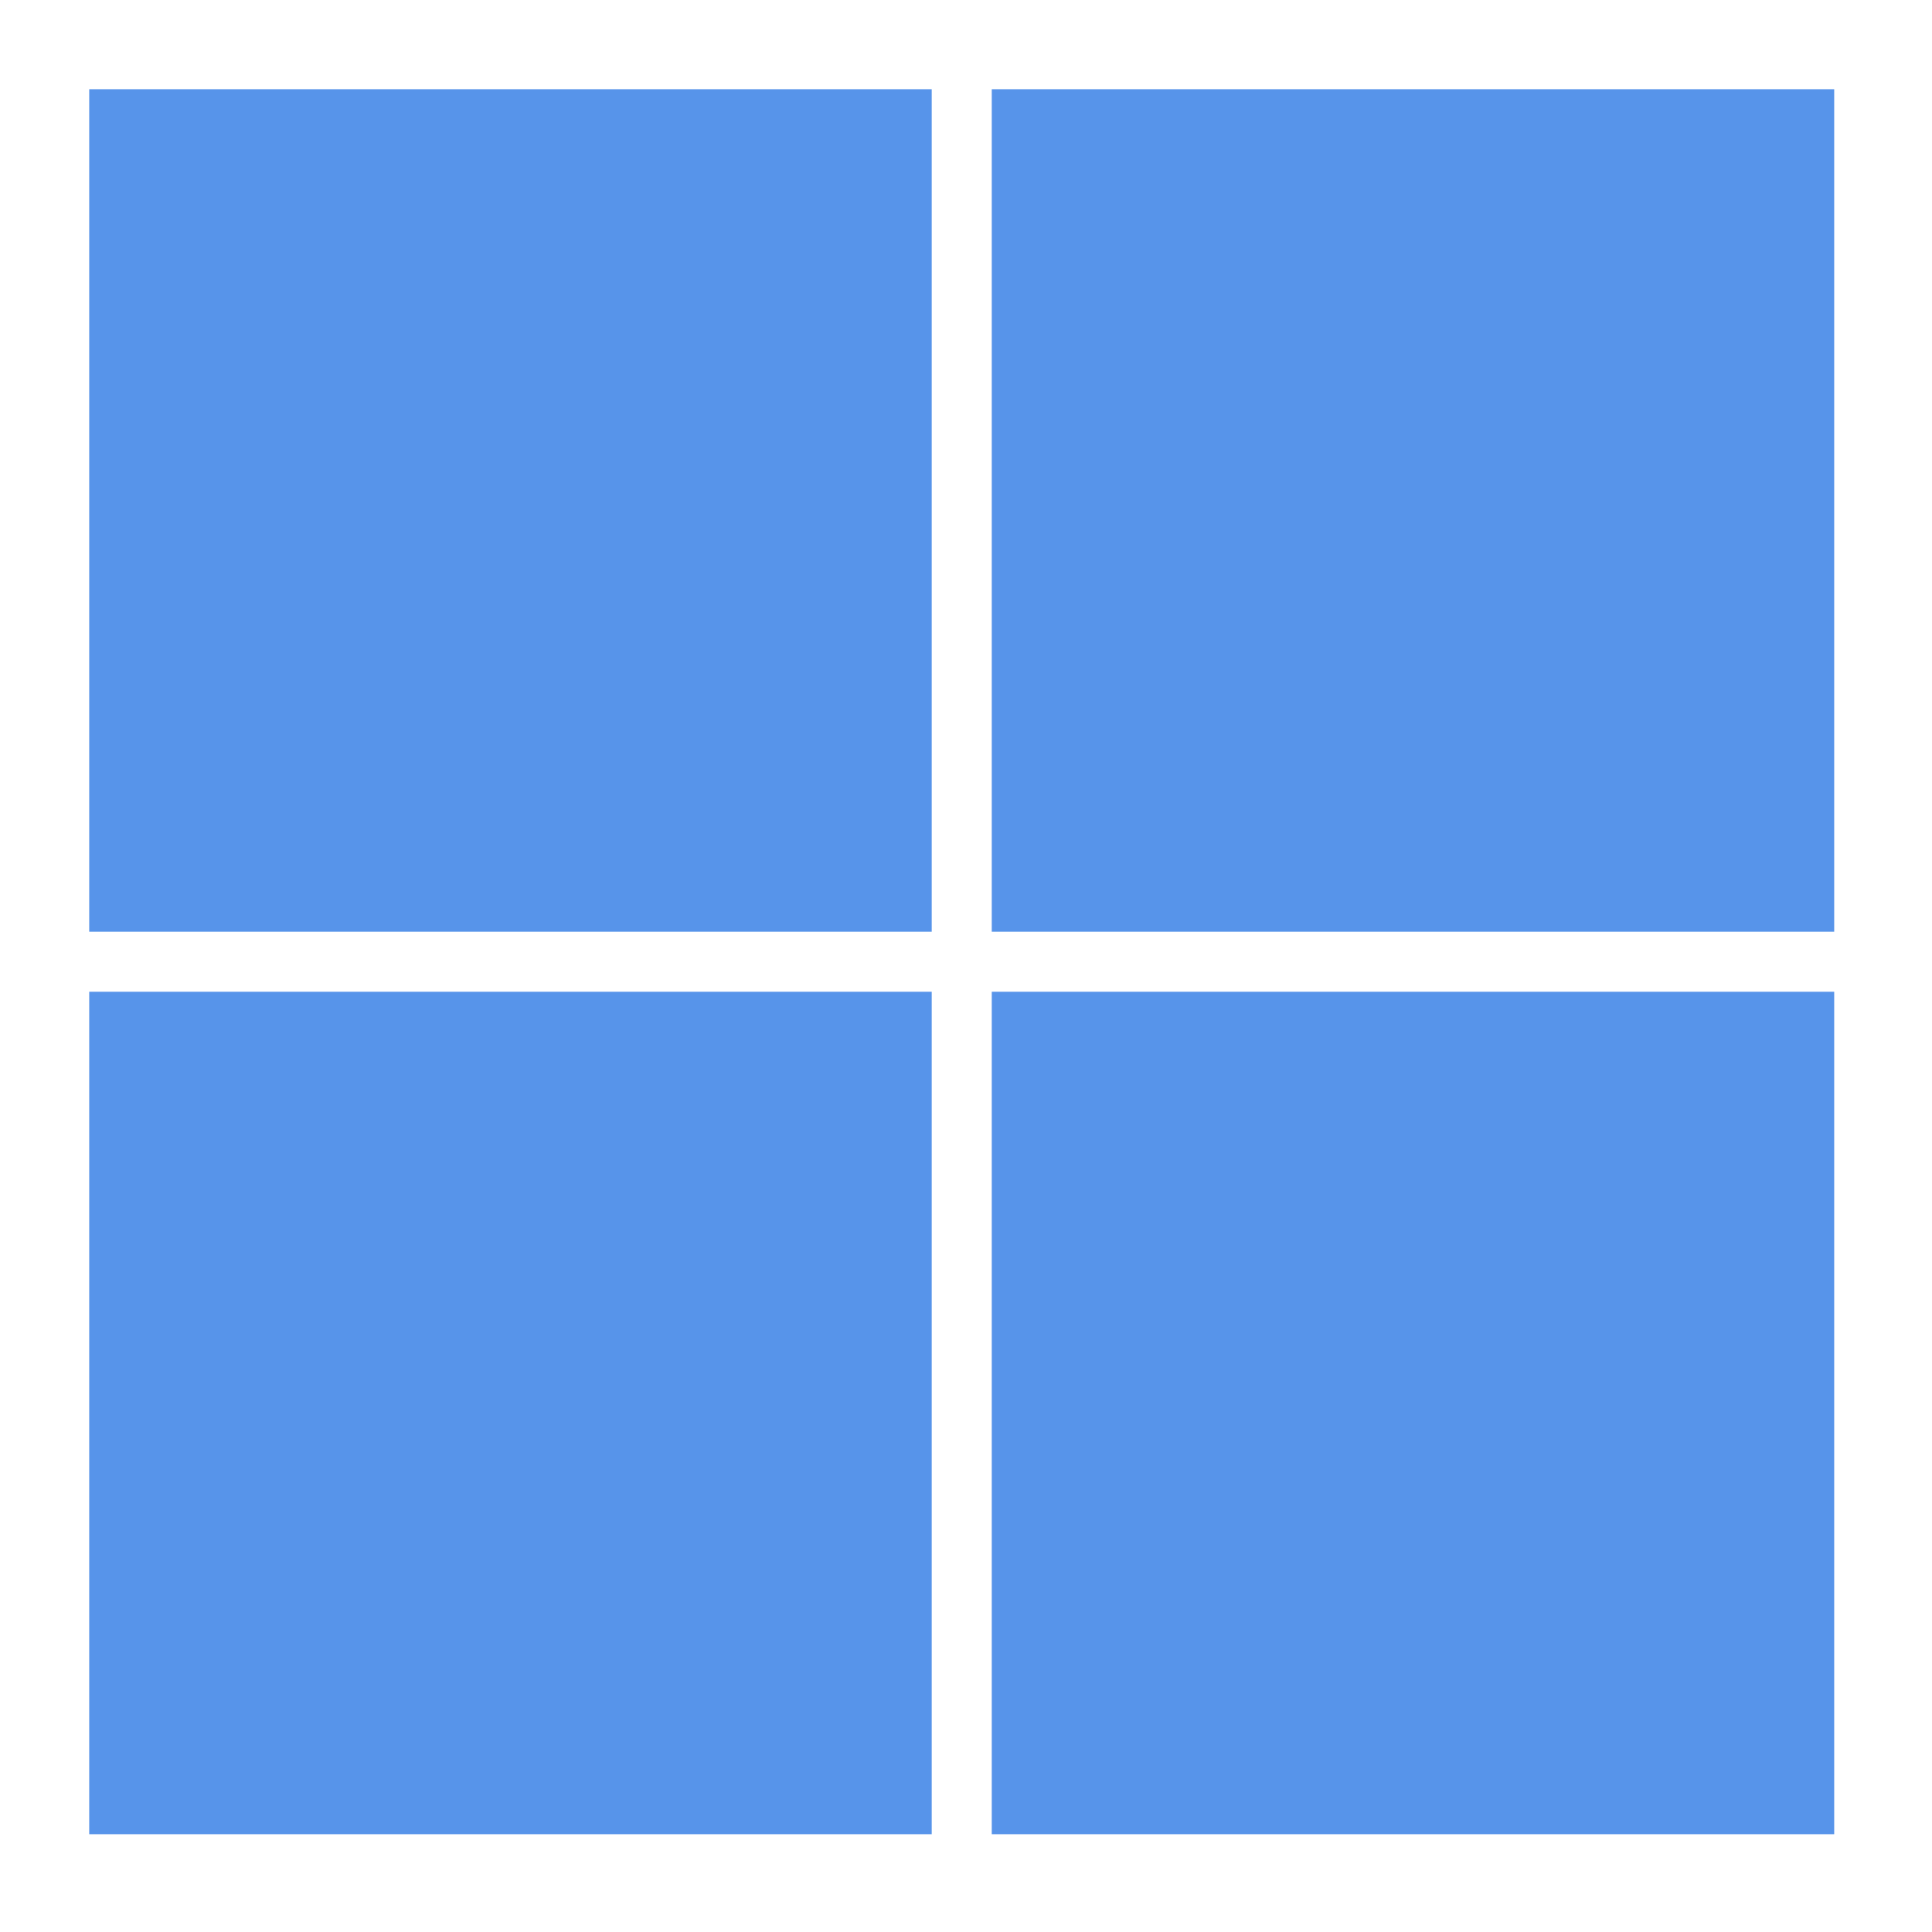 <svg xmlns="http://www.w3.org/2000/svg" xmlns:xlink="http://www.w3.org/1999/xlink" width="150" zoomAndPan="magnify" viewBox="0 0 112.5 112.5" height="150" preserveAspectRatio="xMidYMid meet" version="1.0"><path fill="#5794ea" d="M 5.195 5.195 L 54.254 5.195 L 54.254 54.254 L 5.195 54.254 Z M 5.195 5.195 " fill-opacity="1" fill-rule="nonzero"/><path fill="#5794ea" d="M 57.75 5.195 L 106.805 5.195 L 106.805 54.254 L 57.75 54.254 Z M 57.75 5.195 " fill-opacity="1" fill-rule="nonzero"/><path fill="#5794ea" d="M 5.195 57.75 L 54.254 57.75 L 54.254 106.805 L 5.195 106.805 Z M 5.195 57.75 " fill-opacity="1" fill-rule="nonzero"/><path fill="#5794ea" d="M 57.75 57.75 L 106.805 57.75 L 106.805 106.805 L 57.75 106.805 Z M 57.75 57.75 " fill-opacity="1" fill-rule="nonzero"/></svg>
